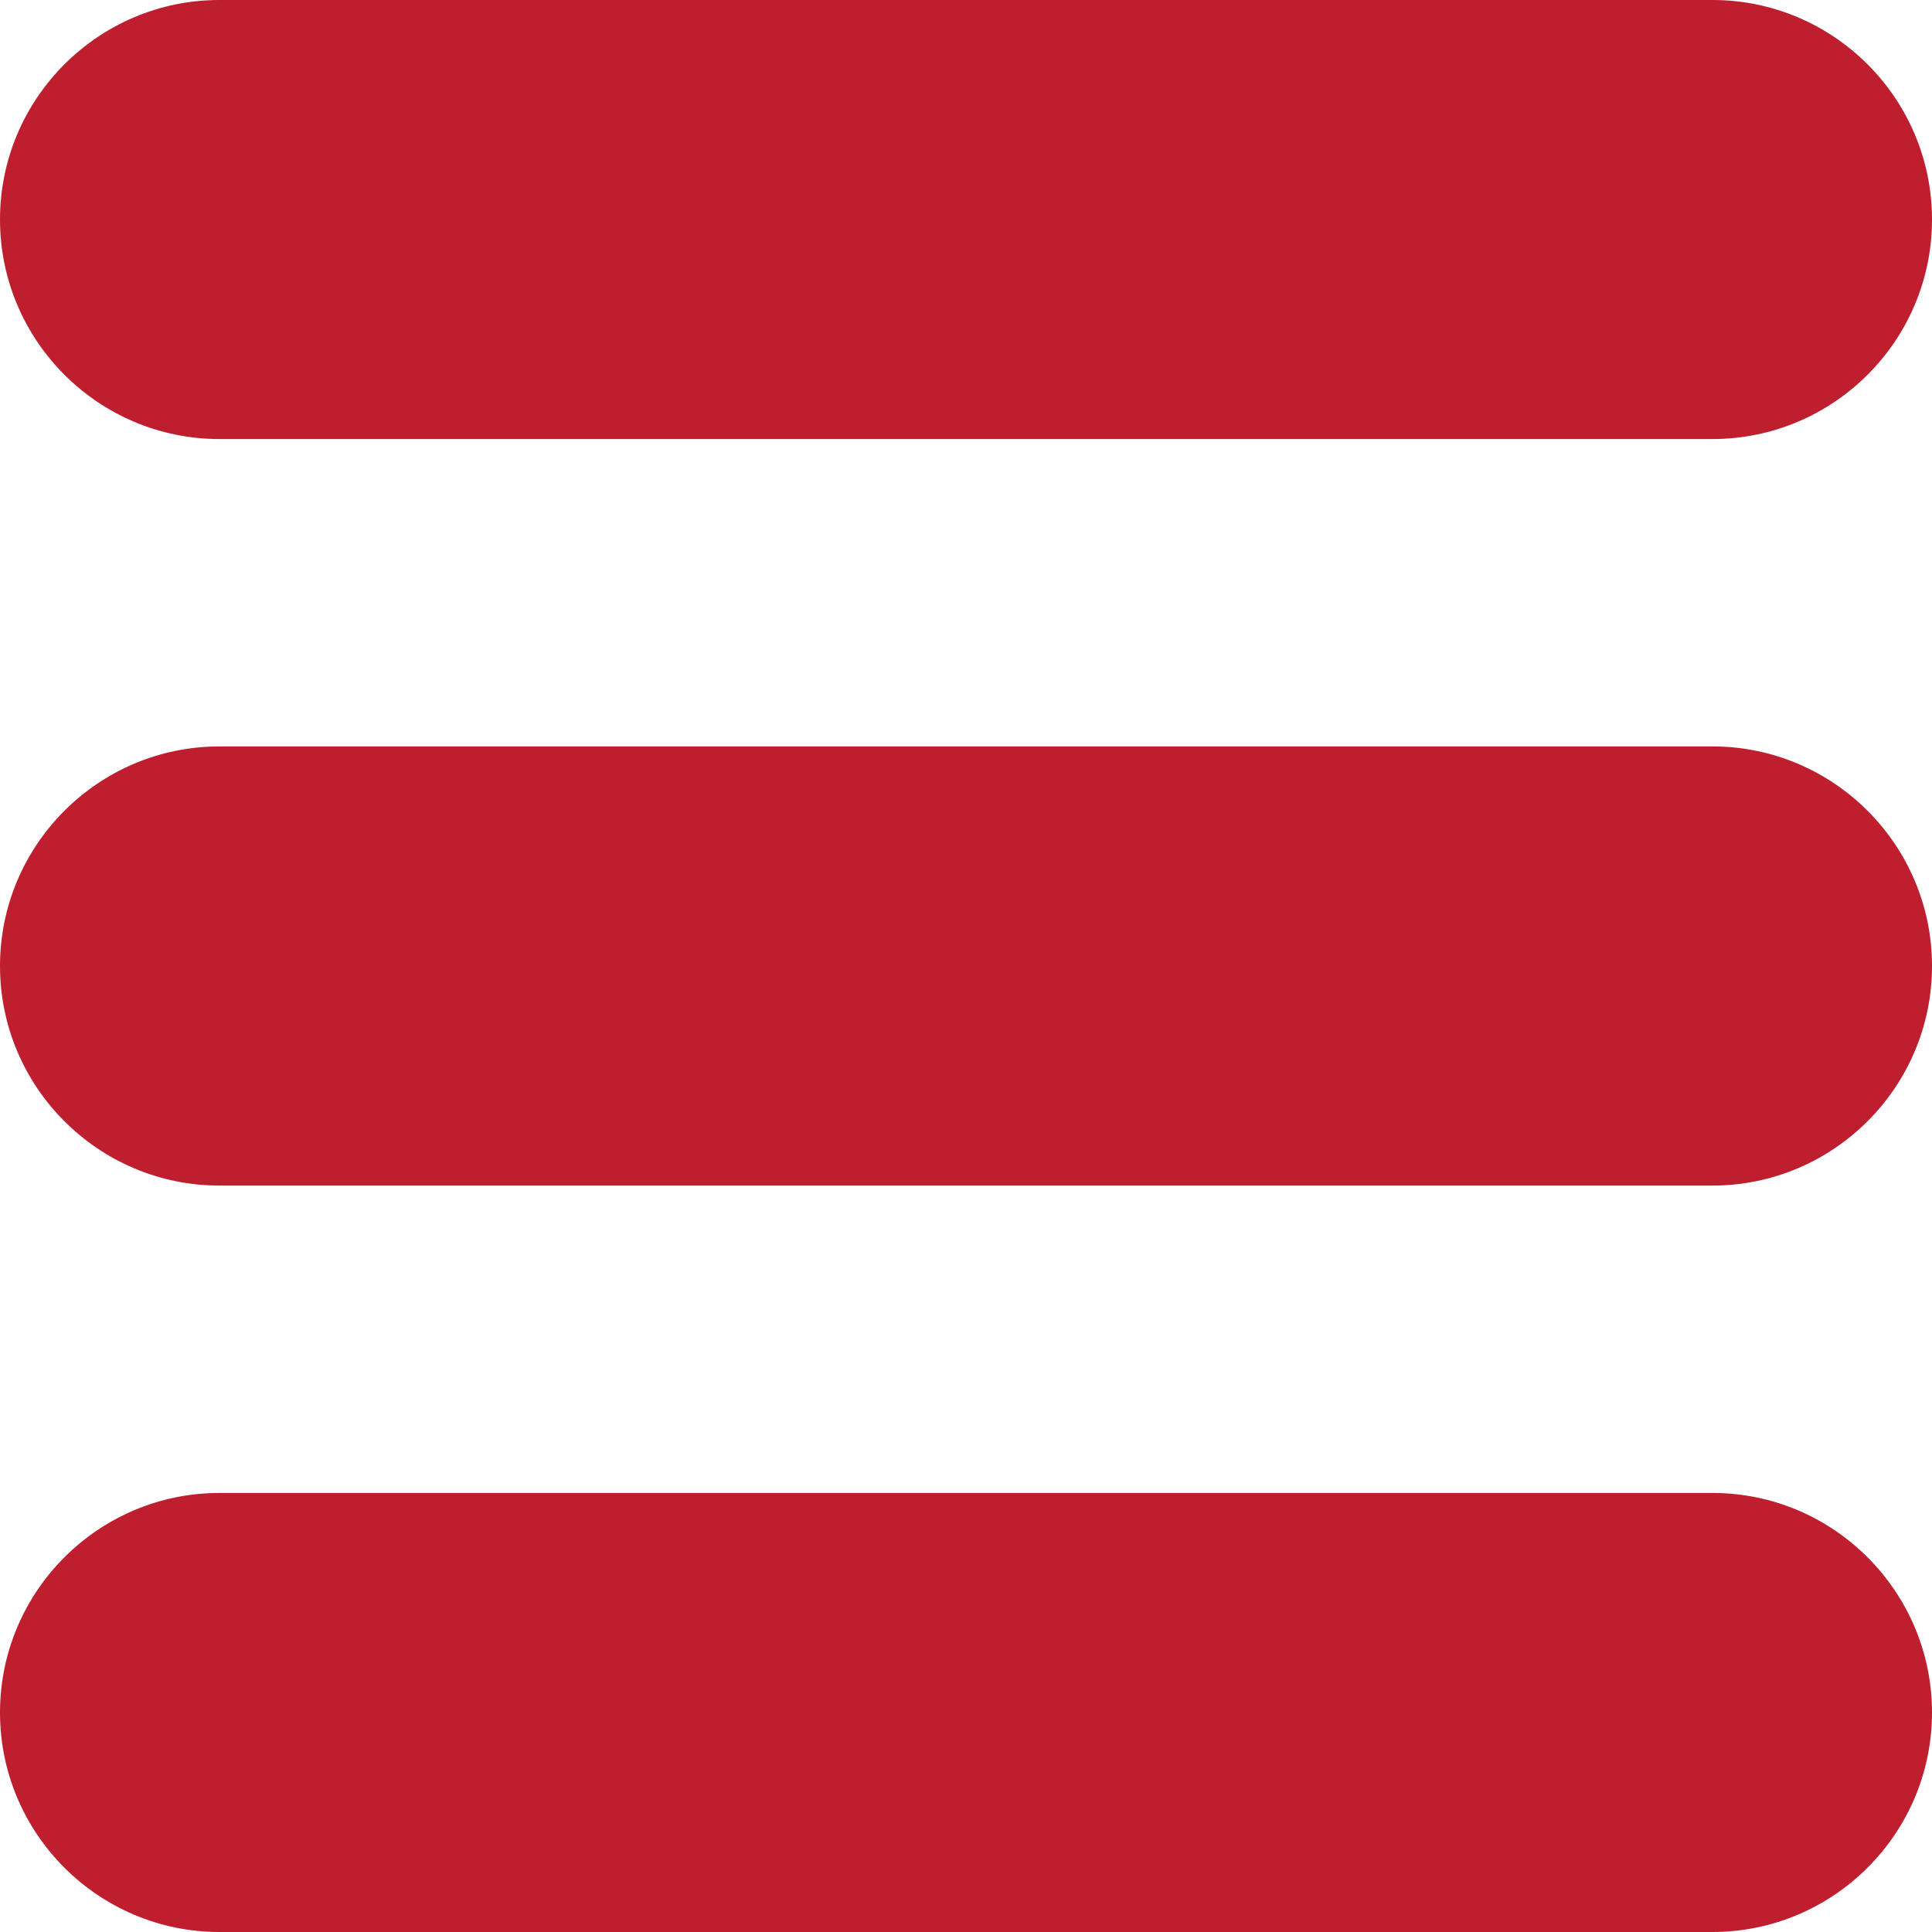 <?xml version="1.0" encoding="utf-8"?>
<!-- Generator: Adobe Illustrator 16.0.0, SVG Export Plug-In . SVG Version: 6.00 Build 0)  -->
<!DOCTYPE svg PUBLIC "-//W3C//DTD SVG 1.1//EN" "http://www.w3.org/Graphics/SVG/1.1/DTD/svg11.dtd">
<svg version="1.1" id="Layer_1" xmlns="http://www.w3.org/2000/svg" xmlns:xlink="http://www.w3.org/1999/xlink" x="0px" y="0px"
	 width="20px" height="20px" viewBox="0 0 20 20" enable-background="new 0 0 20 20" xml:space="preserve">
<g>
	<g>
		<g>
			<path fill="#BE1E2D" d="M2.272,4.545h15.455C18.98,4.545,20,3.526,20,2.273C20,1.02,18.98,0,17.728,0H2.272
				C1.019,0,0,1.02,0,2.272C0,3.526,1.019,4.545,2.272,4.545z"/>
			<path fill="#BE1E2D" d="M17.728,7.727H2.272C1.019,7.727,0,8.747,0,10s1.019,2.273,2.272,2.273h15.455
				C18.98,12.273,20,11.253,20,10S18.98,7.727,17.728,7.727z"/>
			<path fill="#BE1E2D" d="M17.728,15.455H2.272C1.019,15.455,0,16.475,0,17.728S1.019,20,2.272,20h15.455
				C18.98,20,20,18.98,20,17.728S18.98,15.455,17.728,15.455z"/>
		</g>
	</g>
</g>
</svg>
